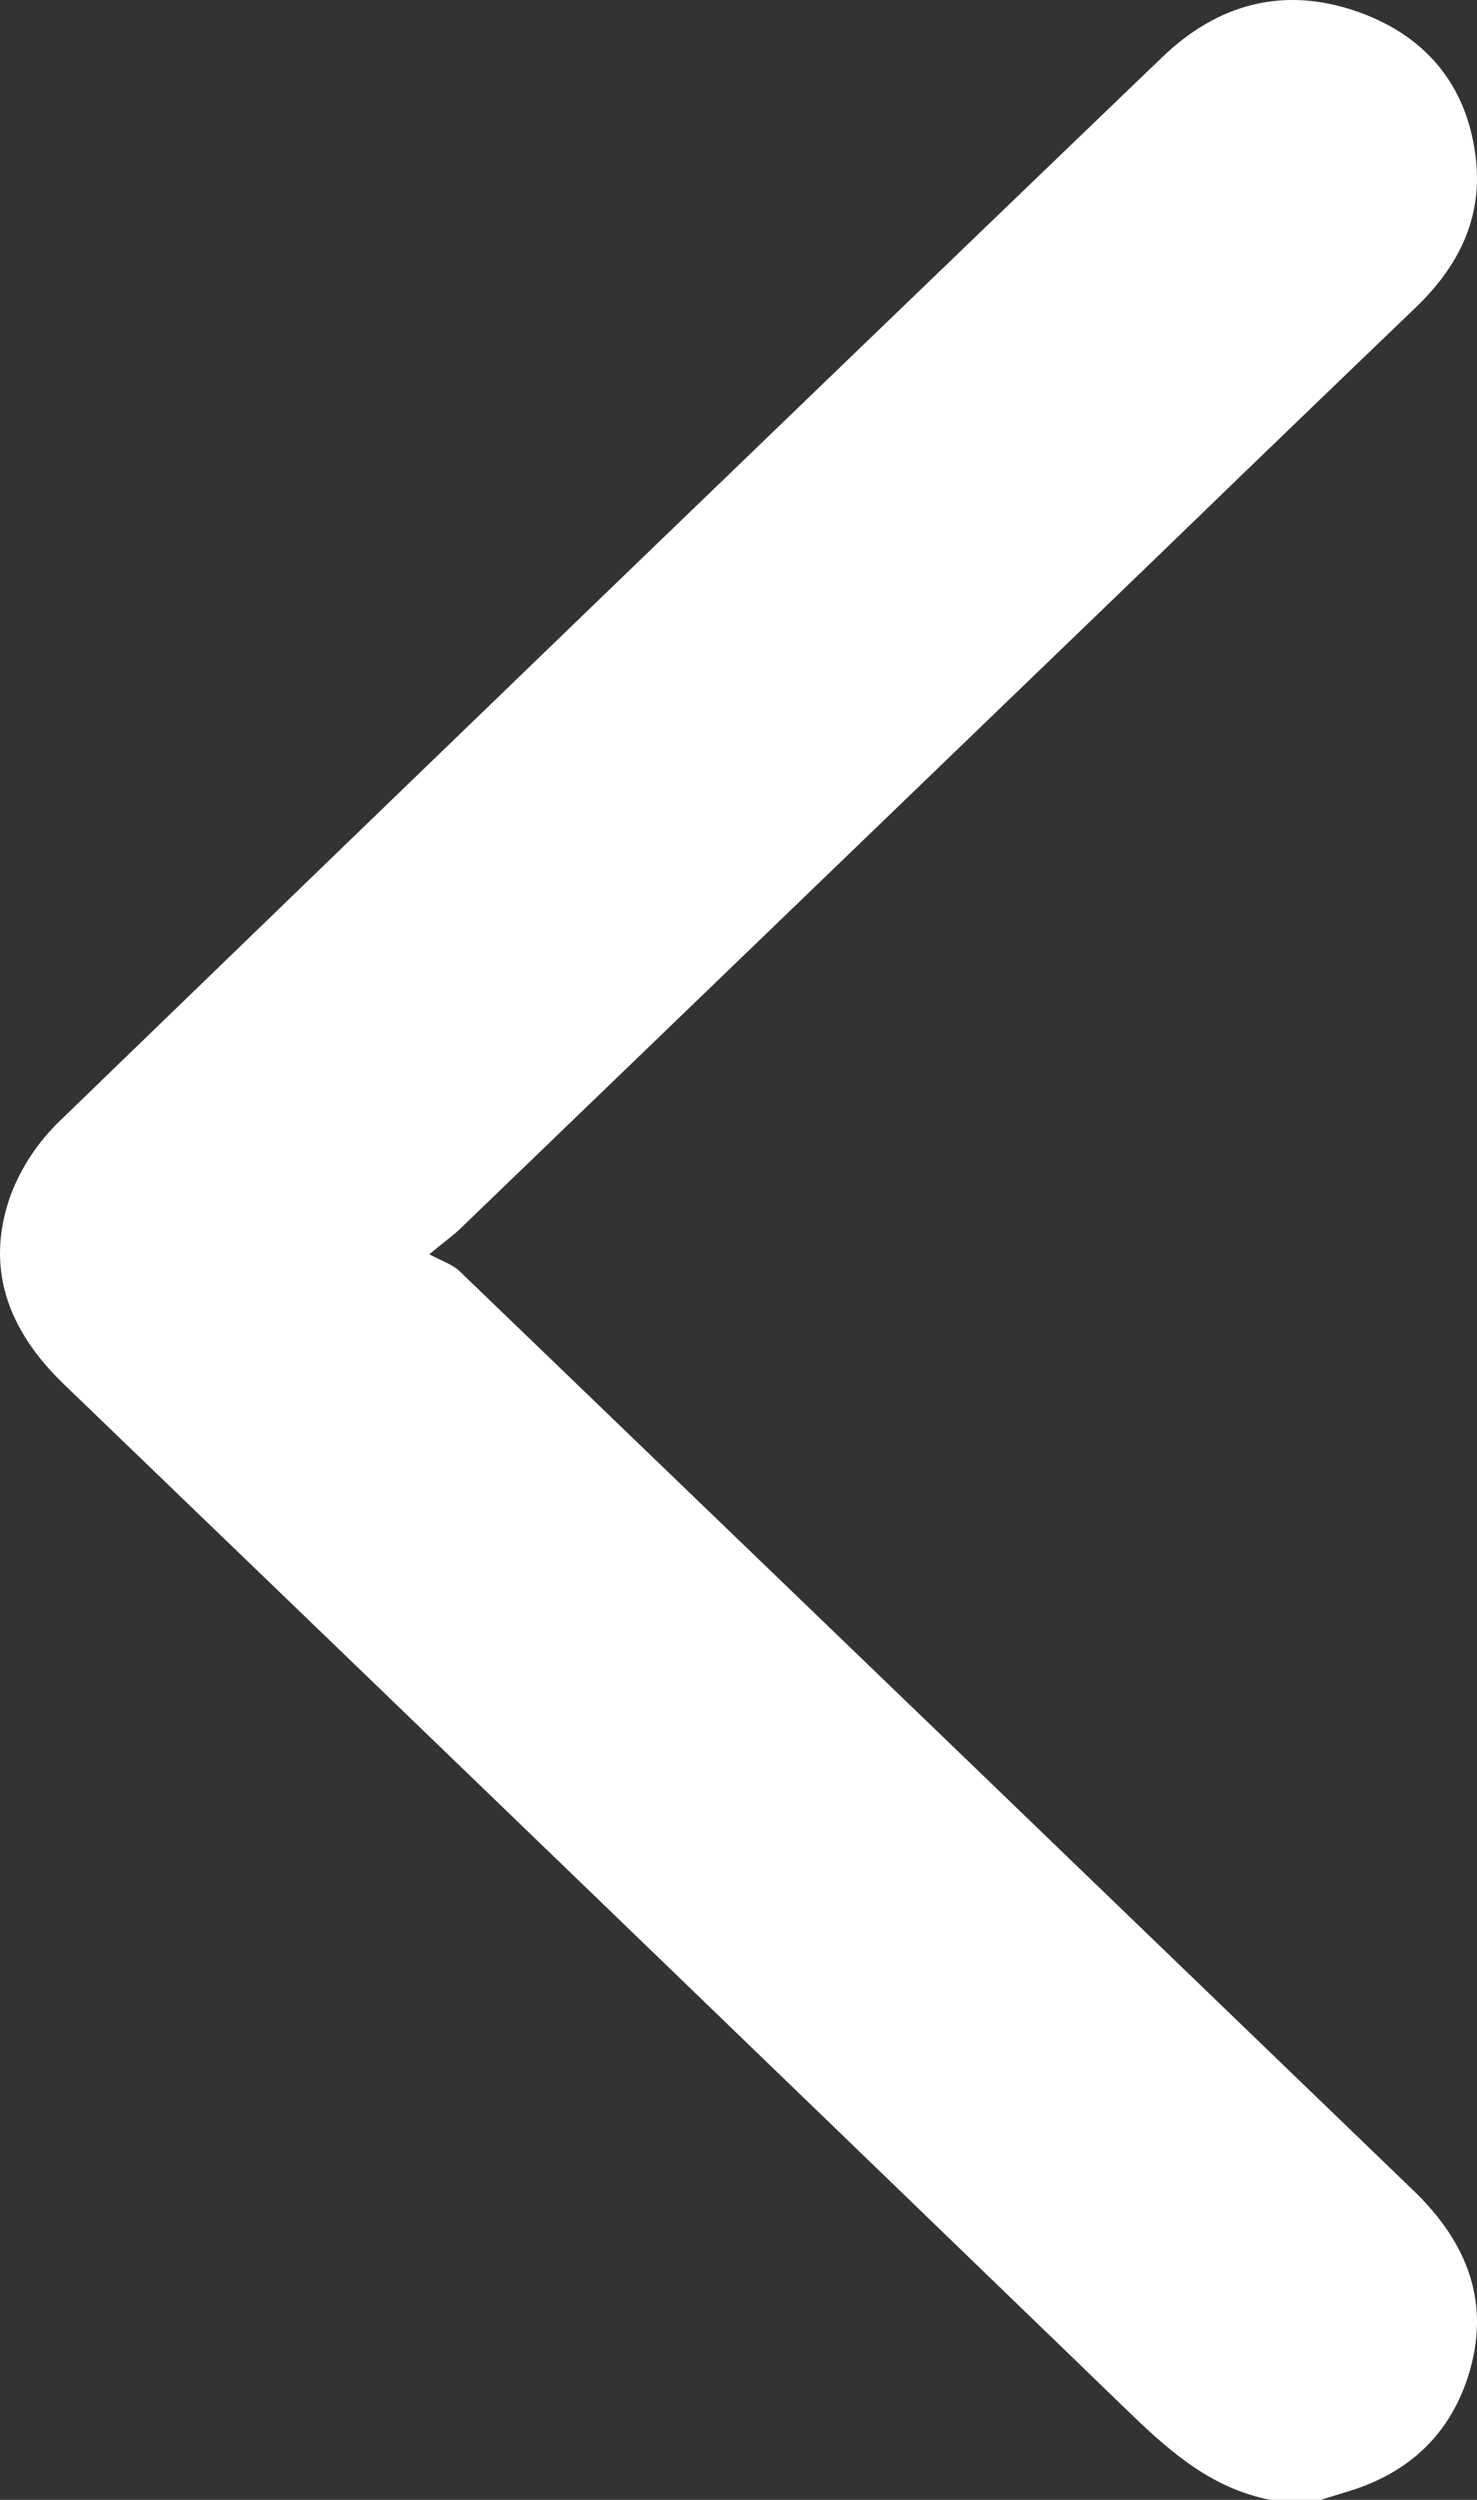 <svg width="26" height="44" viewBox="0 0 26 44" fill="none" xmlns="http://www.w3.org/2000/svg">
<rect x="0" y="0" width="26" height="44" fill="#333333" stroke="none"/>
<path d="M22.361 44C21.368 43.805 20.655 43.204 19.958 42.536C13.687 36.474 7.41 30.416 1.125 24.364C0.136 23.411 -0.279 22.303 0.198 21.008C0.386 20.526 0.678 20.09 1.055 19.727C7.513 13.474 13.979 7.235 20.455 1.01C21.436 0.065 22.605 -0.257 23.924 0.215C25.156 0.659 25.854 1.568 25.984 2.835C26.089 3.859 25.664 4.701 24.919 5.414C23.424 6.849 21.933 8.286 20.446 9.727C16.33 13.696 12.213 17.664 8.096 21.632C7.981 21.743 7.843 21.837 7.558 22.077C7.784 22.199 7.968 22.256 8.091 22.375C13.691 27.766 19.289 33.161 24.885 38.559C25.844 39.484 26.254 40.556 25.839 41.839C25.511 42.85 24.805 43.52 23.755 43.844C23.587 43.895 23.419 43.948 23.249 44L22.361 44Z" fill="white"/>
</svg>
